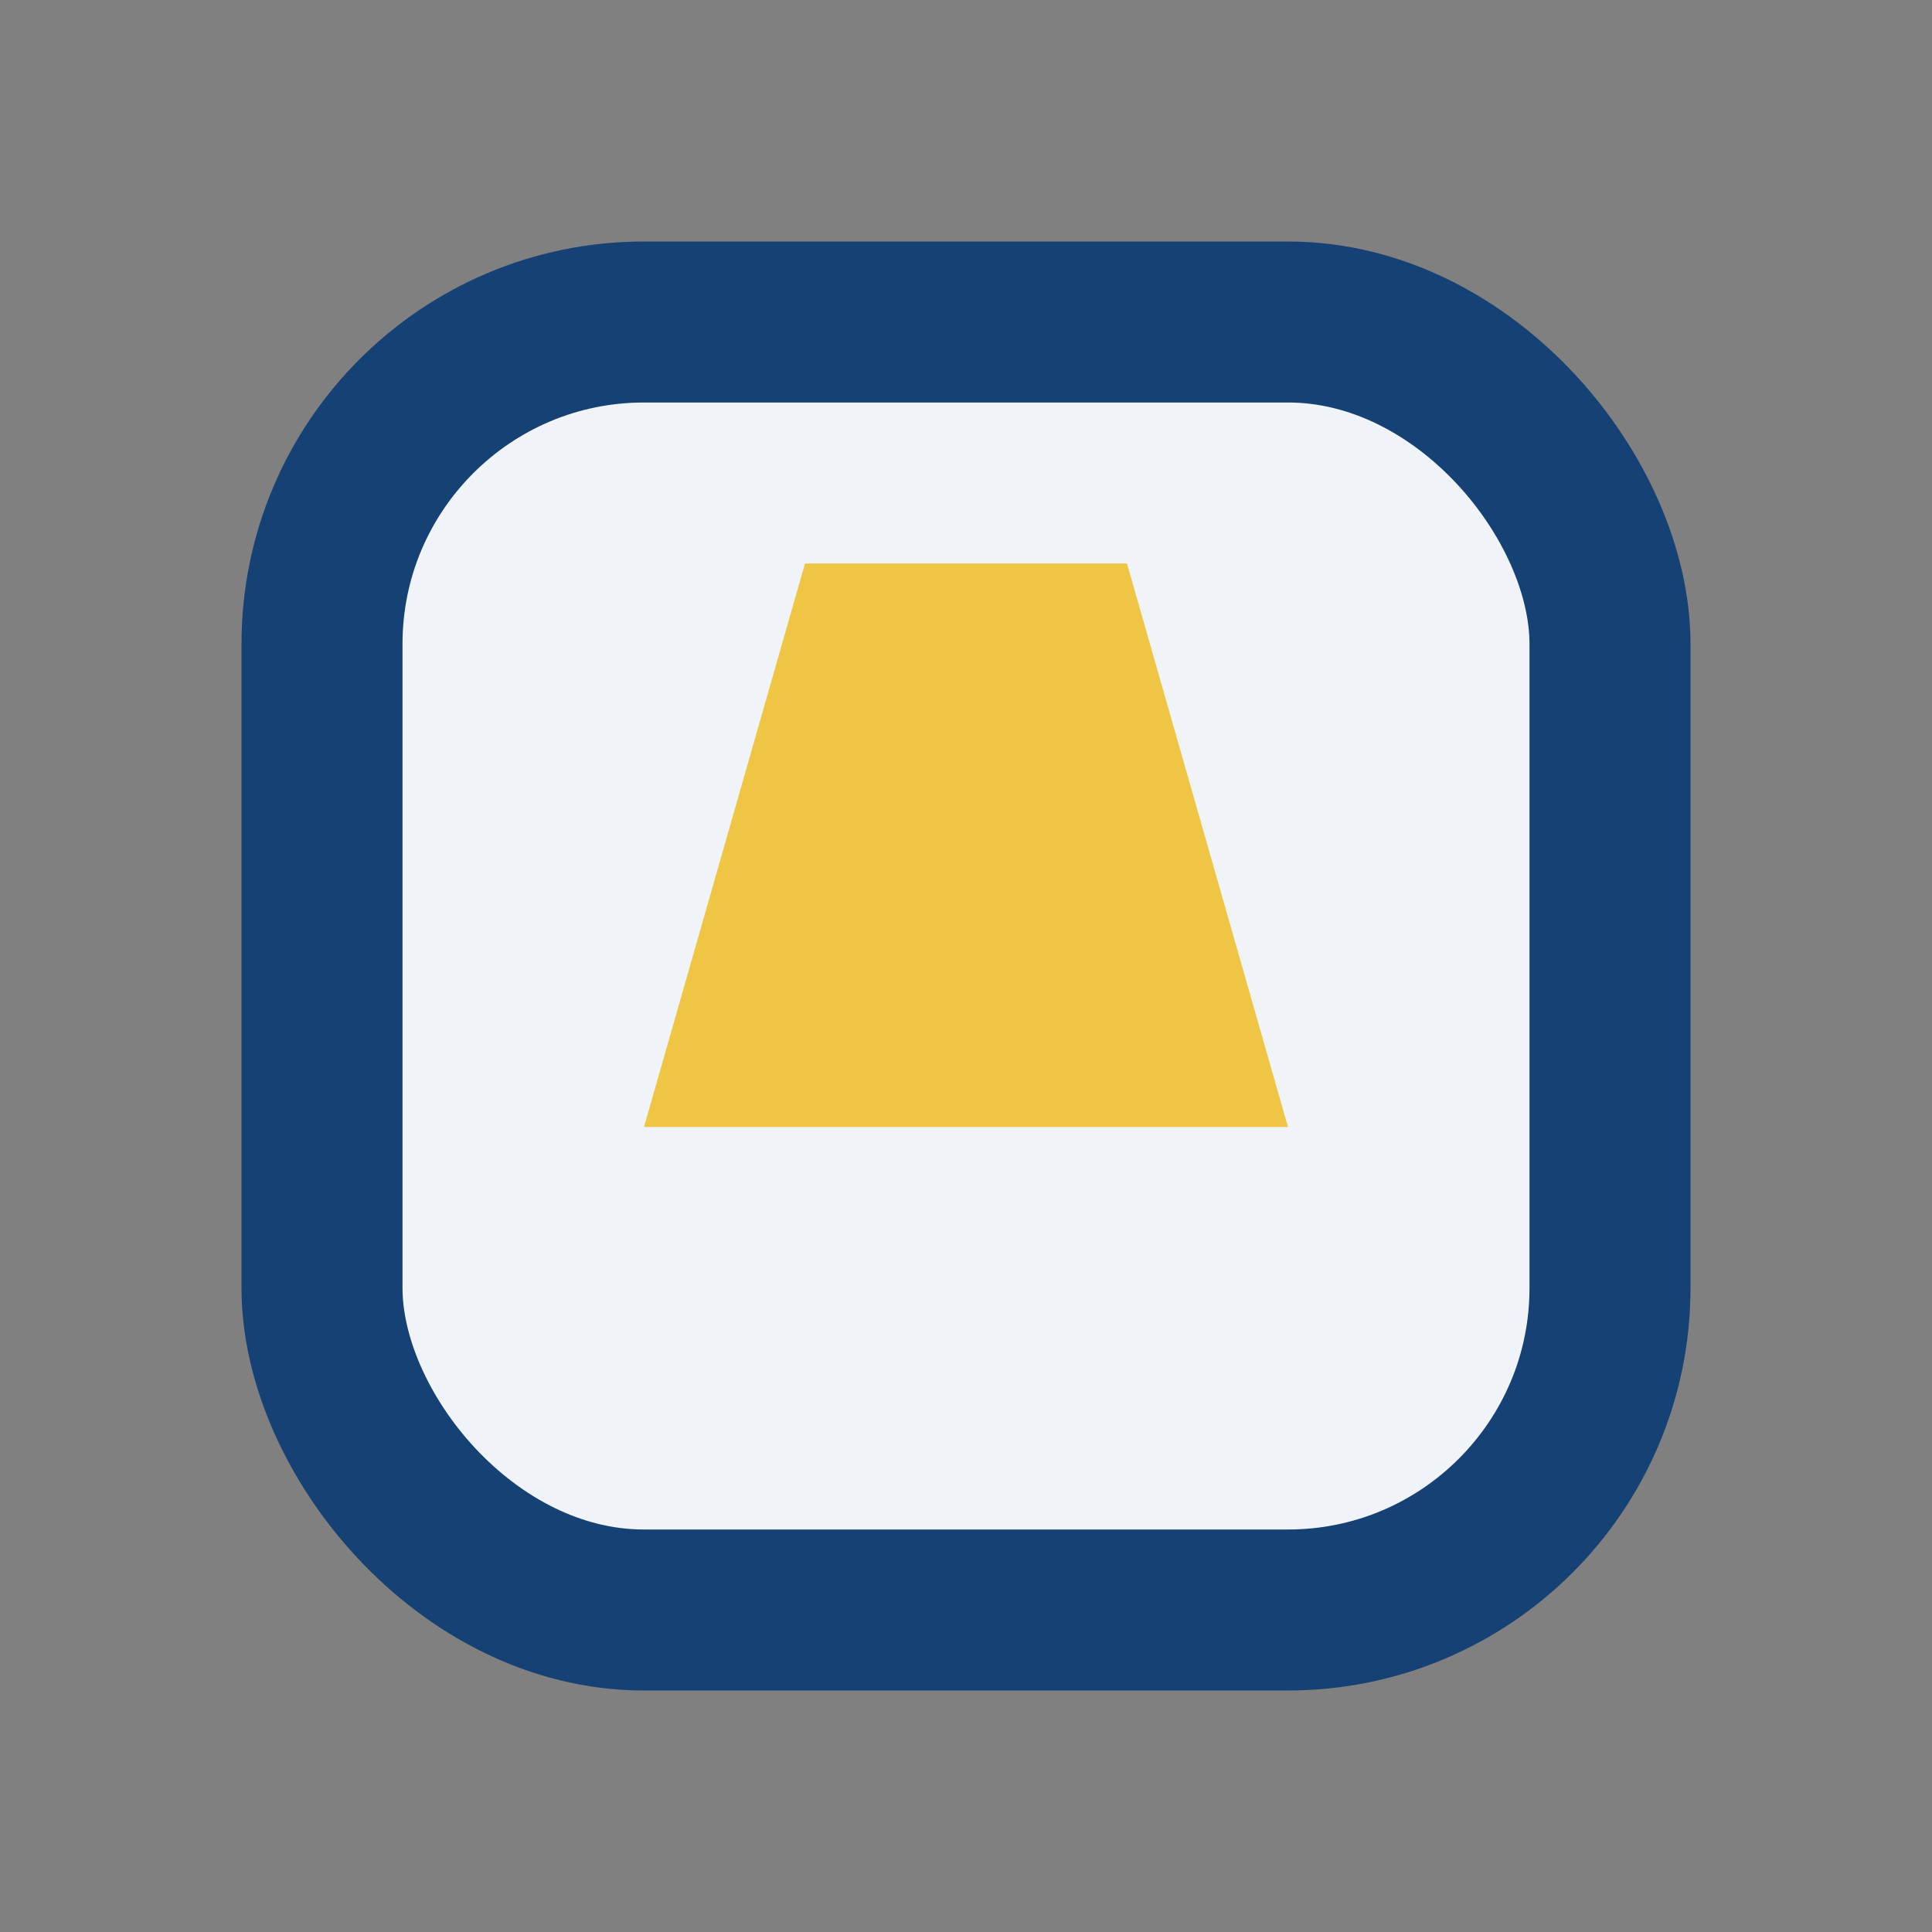 <?xml version="1.0" encoding="UTF-8"?>
<svg xmlns="http://www.w3.org/2000/svg" viewBox="0 0 24 24" width="32" height="32"><rect x="0" y="0" width="24" height="24" fill="#808080" stroke="none"/><rect x="4" y="4" width="16" height="16" rx="4" fill="#F0F4F8" stroke="#164174" stroke-width="2"/><path d="M8 14l2-7h4l2 7z" fill="#EEC643"/></svg>